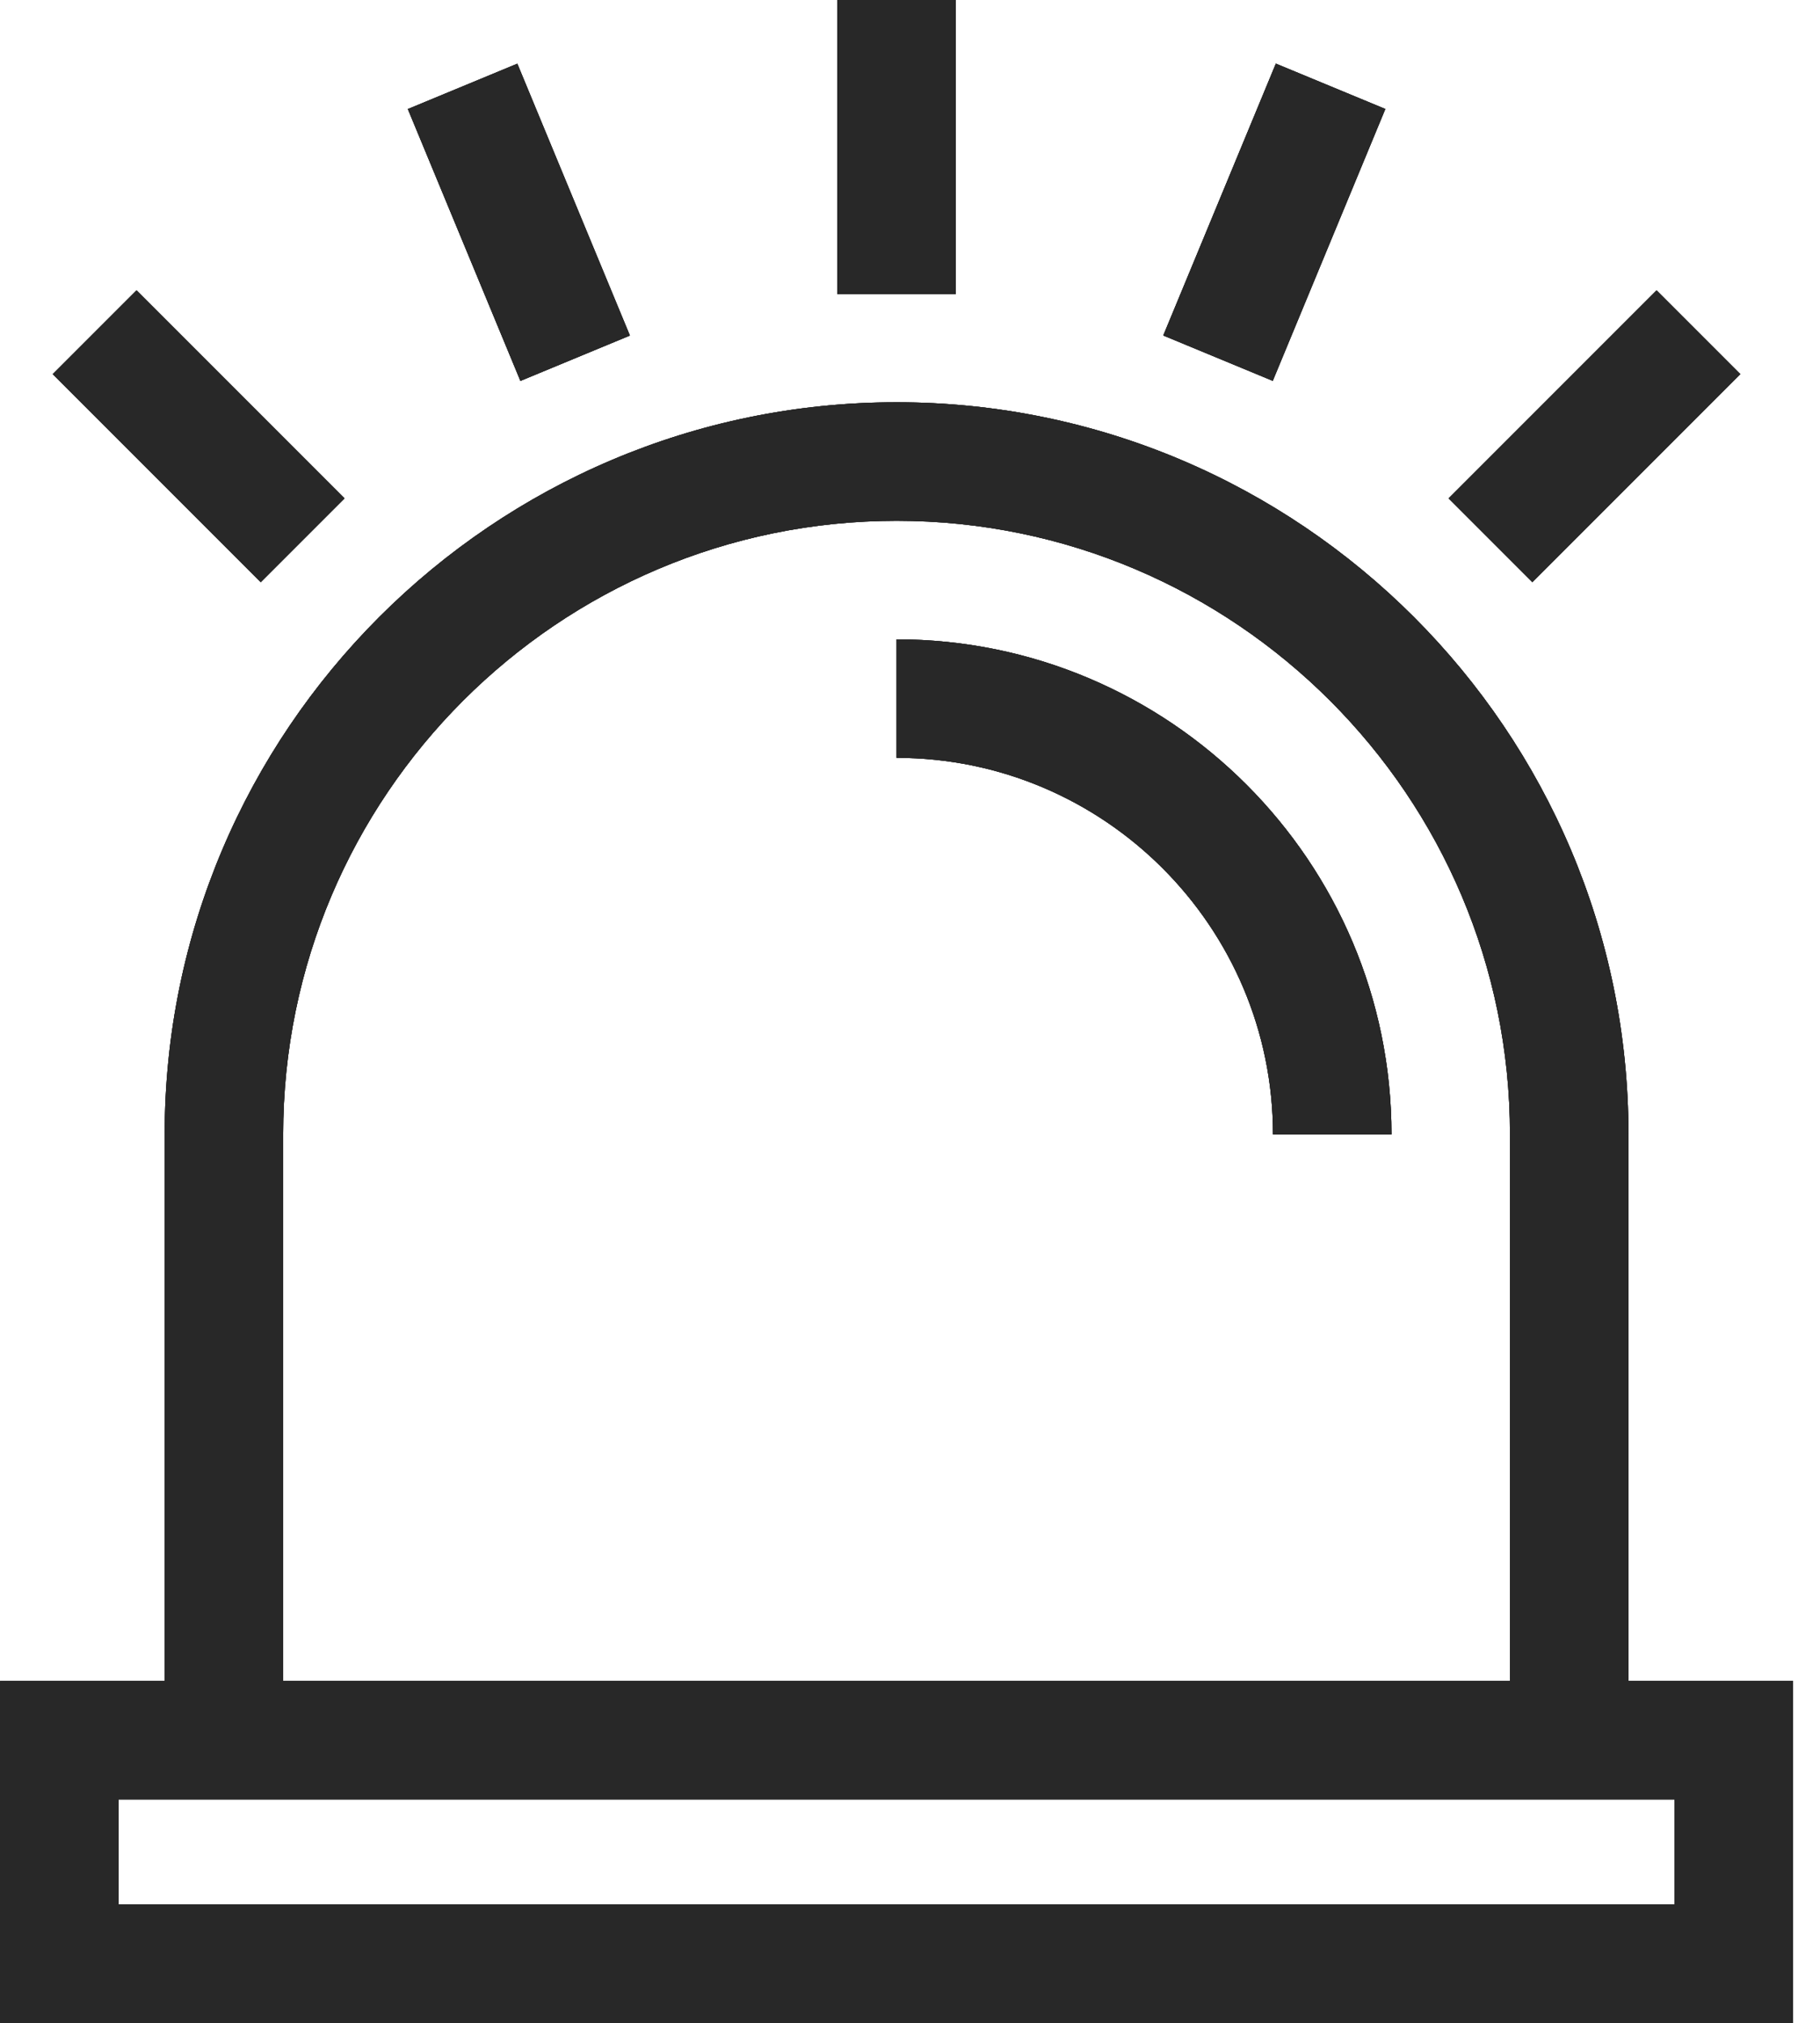 <?xml version="1.0" encoding="UTF-8"?>
<svg width="54px" height="60px" viewBox="0 0 54 60" version="1.1" xmlns="http://www.w3.org/2000/svg" xmlns:xlink="http://www.w3.org/1999/xlink">
    <title>siren</title>
    <defs>
        <path d="M48.317,49.86 L48.317,33.648 C48.317,21.674 38.576,11.932 26.602,11.932 C14.628,11.932 4.886,21.674 4.886,33.648 L4.886,49.86 L0.002,49.86 L0.002,60 L53.201,60 L53.201,49.86 L48.317,49.86 Z M8.402,33.648 C8.402,23.612 16.566,15.448 26.602,15.448 C36.637,15.448 44.801,23.612 44.801,33.648 L44.801,49.86 L8.402,49.86 L8.402,33.648 Z M49.685,56.484 L3.518,56.484 L3.518,53.376 L49.685,53.376 L49.685,56.484 Z" id="path-1"></path>
        <path d="M26.602,18.964 L26.602,22.479 C32.76,22.479 37.77,27.489 37.77,33.648 L41.286,33.648 C41.286,25.551 34.699,18.964 26.602,18.964 Z" id="path-2"></path>
        <rect id="path-3" x="24.844" y="0" width="3.516" height="8.727"></rect>
        <polygon id="path-4" points="13.637 2.23 17.153 2.23 17.153 10.958 13.637 10.958"></polygon>
        <polygon id="path-5" points="4.136 8.577 7.652 8.577 7.652 17.304 4.136 17.304"></polygon>
        <polygon id="path-6" points="33.445 4.834 42.173 4.834 42.173 8.35 33.445 8.35"></polygon>
        <polygon id="path-7" points="42.945 11.183 51.672 11.183 51.672 14.698 42.945 14.698"></polygon>
    </defs>
    <g id="Design" stroke="none" stroke-width="1" fill="none" fill-rule="evenodd">
        <g id="1.-Home-page--Copy-8" transform="translate(-180, -1012)" fill-rule="nonzero">
            <g id="Features-#2" transform="translate(0, 809)">
                <g id="siren" transform="translate(180, 203)">
                    <g id="Shape">
                        <use fill="#000000" xlink:href="#path-1"></use>
                        <use fill="#282828" xlink:href="#path-1"></use>
                        <use fill="#282828" xlink:href="#path-1"></use>
                    </g>
                    <g id="Path">
                        <use fill="#000000" xlink:href="#path-2"></use>
                        <use fill="#282828" xlink:href="#path-2"></use>
                        <use fill="#282828" xlink:href="#path-2"></use>
                    </g>
                    <g id="Rectangle">
                        <use fill="#000000" xlink:href="#path-3"></use>
                        <use fill="#282828" xlink:href="#path-3"></use>
                        <use fill="#282828" xlink:href="#path-3"></use>
                    </g>
                    <g id="Rectangle" transform="translate(15.395, 6.594) rotate(-22.5) translate(-15.395, -6.594) ">
                        <use fill="#000000" xlink:href="#path-4"></use>
                        <use fill="#282828" xlink:href="#path-4"></use>
                        <use fill="#282828" xlink:href="#path-4"></use>
                    </g>
                    <g id="Rectangle" transform="translate(5.894, 12.941) rotate(-45) translate(-5.894, -12.941) ">
                        <use fill="#000000" xlink:href="#path-5"></use>
                        <use fill="#282828" xlink:href="#path-5"></use>
                        <use fill="#282828" xlink:href="#path-5"></use>
                    </g>
                    <g id="Rectangle" transform="translate(37.809, 6.592) rotate(-67.5) translate(-37.809, -6.592) ">
                        <use fill="#000000" xlink:href="#path-6"></use>
                        <use fill="#282828" xlink:href="#path-6"></use>
                        <use fill="#282828" xlink:href="#path-6"></use>
                    </g>
                    <g id="Rectangle" transform="translate(47.308, 12.941) rotate(-45) translate(-47.308, -12.941) ">
                        <use fill="#000000" xlink:href="#path-7"></use>
                        <use fill="#282828" xlink:href="#path-7"></use>
                        <use fill="#282828" xlink:href="#path-7"></use>
                    </g>
                </g>
            </g>
        </g>
    </g>
</svg>
